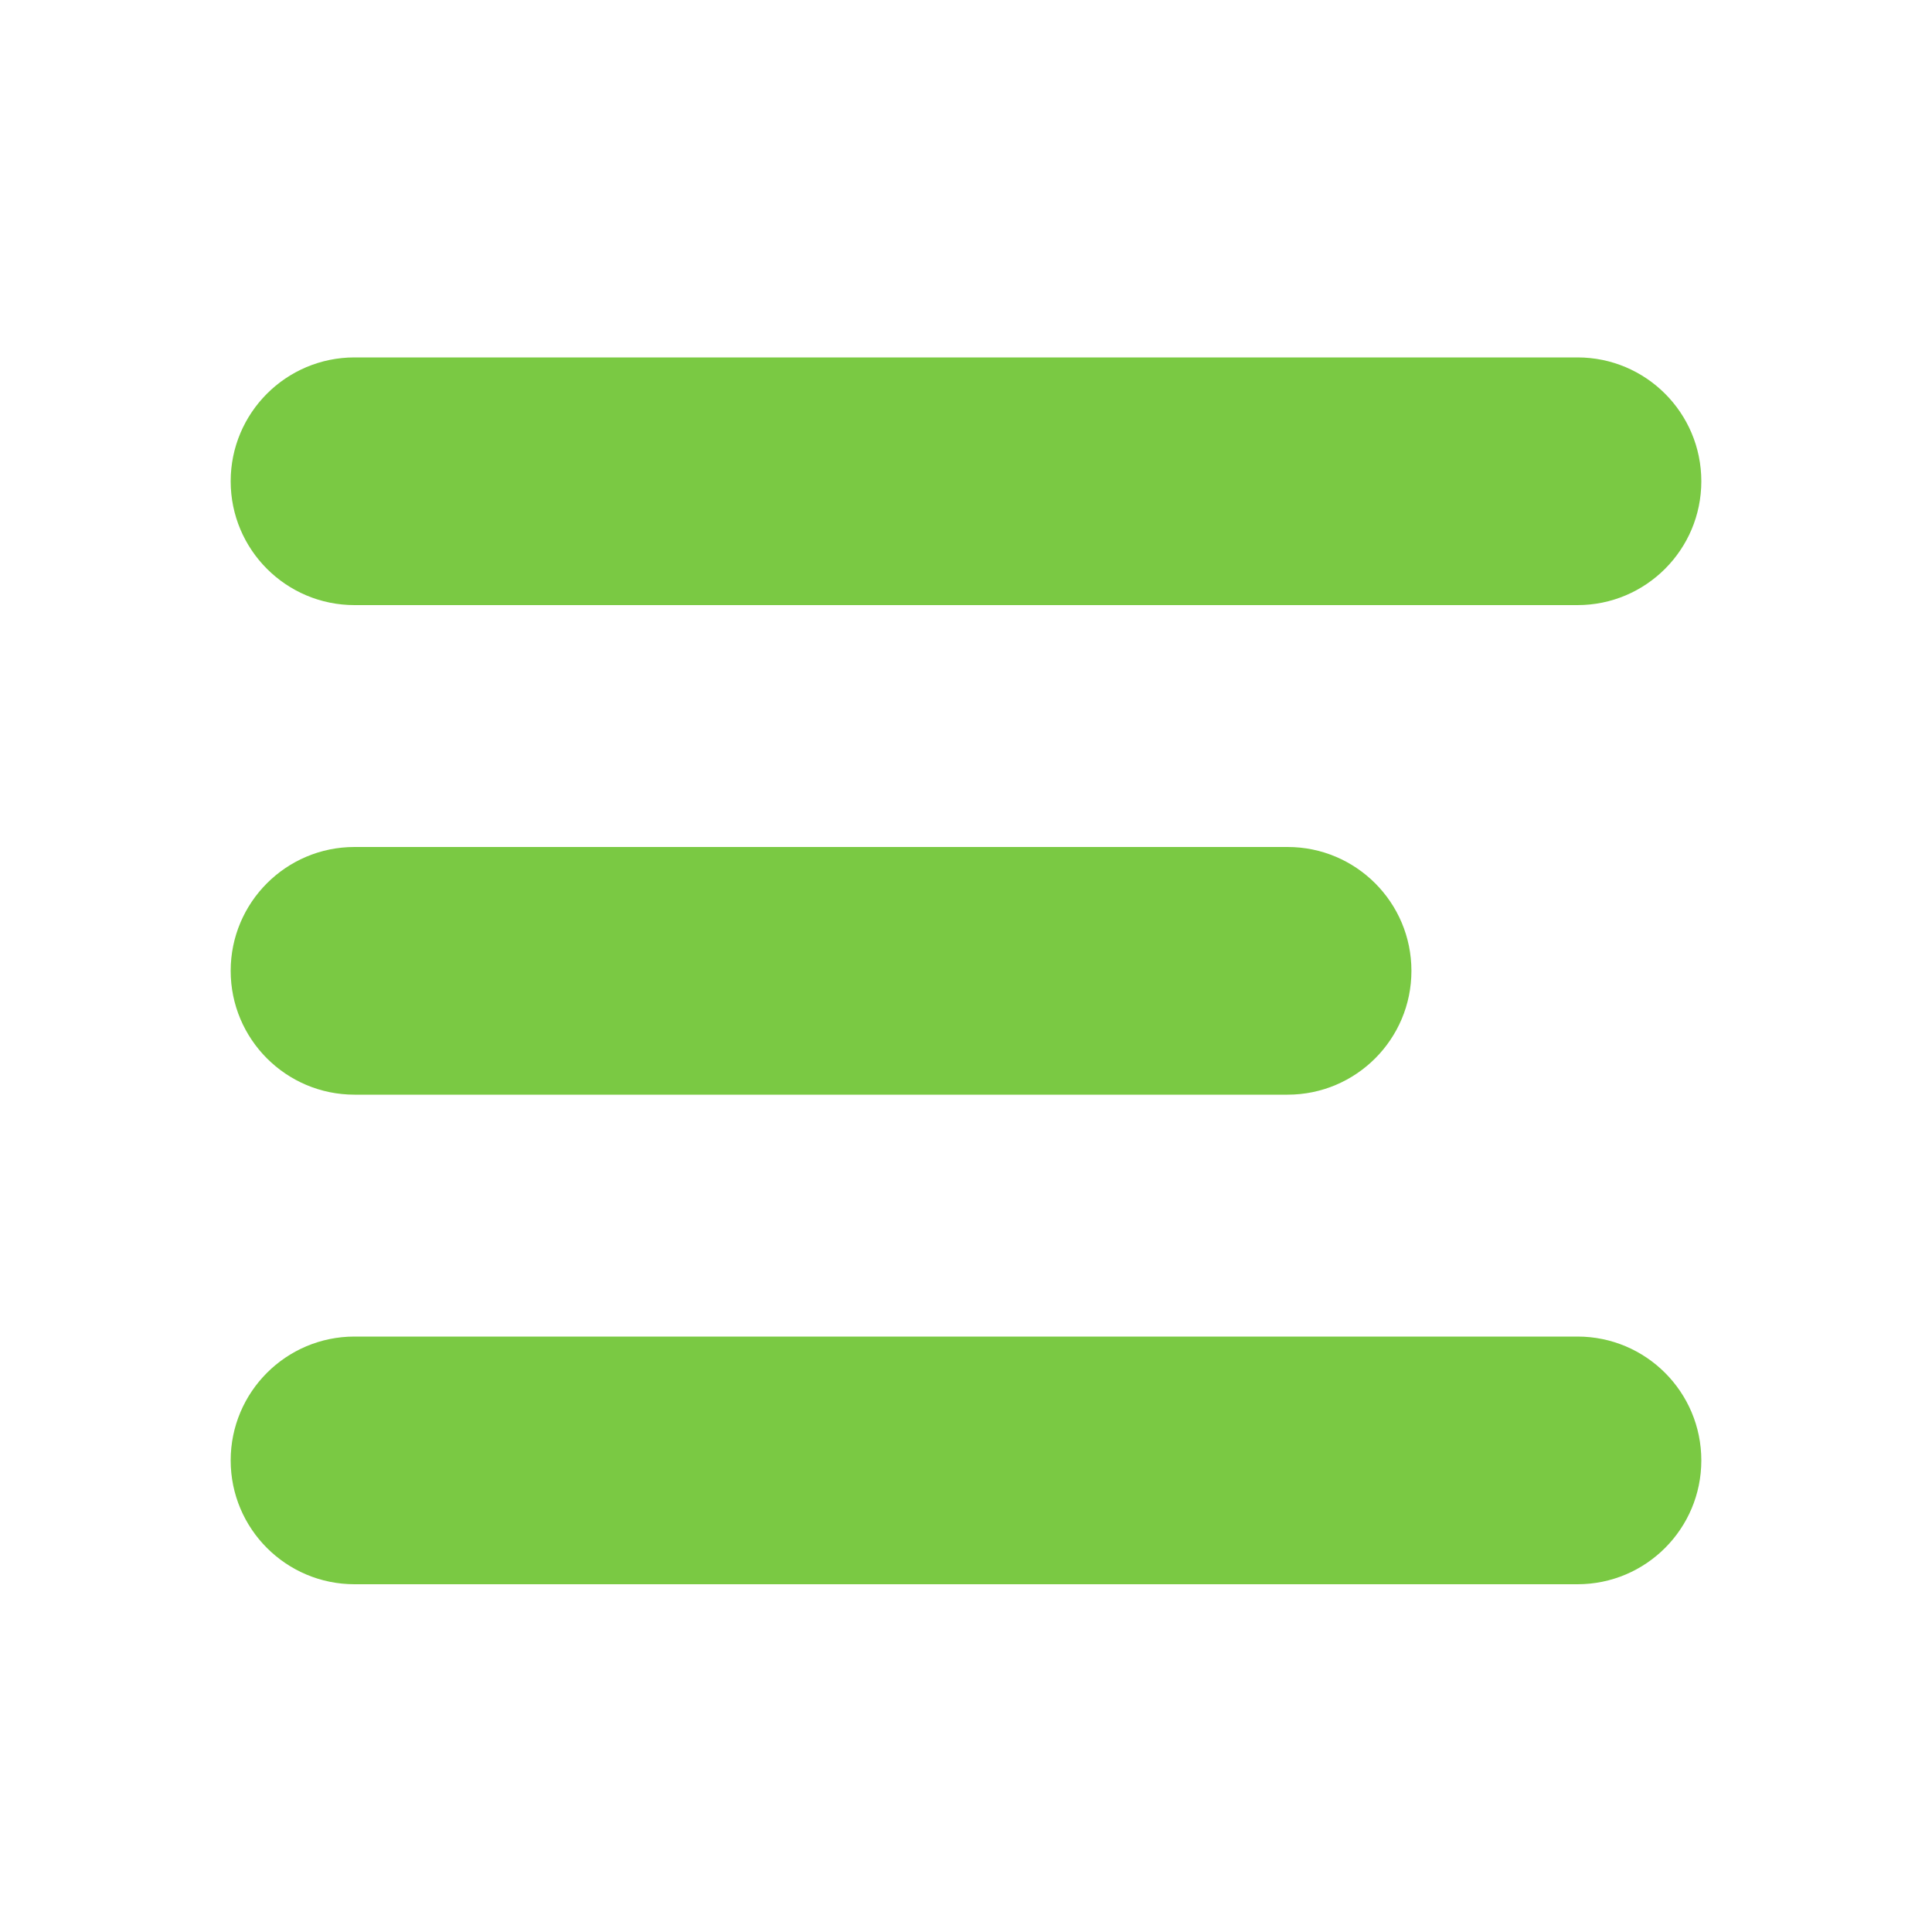 <?xml version="1.0" encoding="UTF-8"?> <svg xmlns="http://www.w3.org/2000/svg" xmlns:xlink="http://www.w3.org/1999/xlink" version="1.1" id="Слой_1" x="0px" y="0px" viewBox="0 0 200 200" style="enable-background:new 0 0 200 200;" xml:space="preserve"> <style type="text/css"> .st0{fill:#7AC943;} </style> <g> <path class="st0" d="M163.3,62.64H36.7c-7.08,0-12.82-5.74-12.82-12.82v0C23.88,42.74,29.62,37,36.7,37h126.6 c7.08,0,12.82,5.74,12.82,12.82v0C176.12,56.9,170.38,62.64,163.3,62.64z"></path> <path class="st0" d="M133.29,113.32H36.7c-7.08,0-12.82-5.74-12.82-12.82v0c0-7.08,5.74-12.82,12.82-12.82h96.59 c7.08,0,12.82,5.74,12.82,12.82v0C146.11,107.58,140.37,113.32,133.29,113.32z"></path> <path class="st0" d="M163.3,164H36.7c-7.08,0-12.82-5.74-12.82-12.82v0c0-7.08,5.74-12.82,12.82-12.82h126.6 c7.08,0,12.82,5.74,12.82,12.82v0C176.12,158.26,170.38,164,163.3,164z"></path> </g> </svg> 